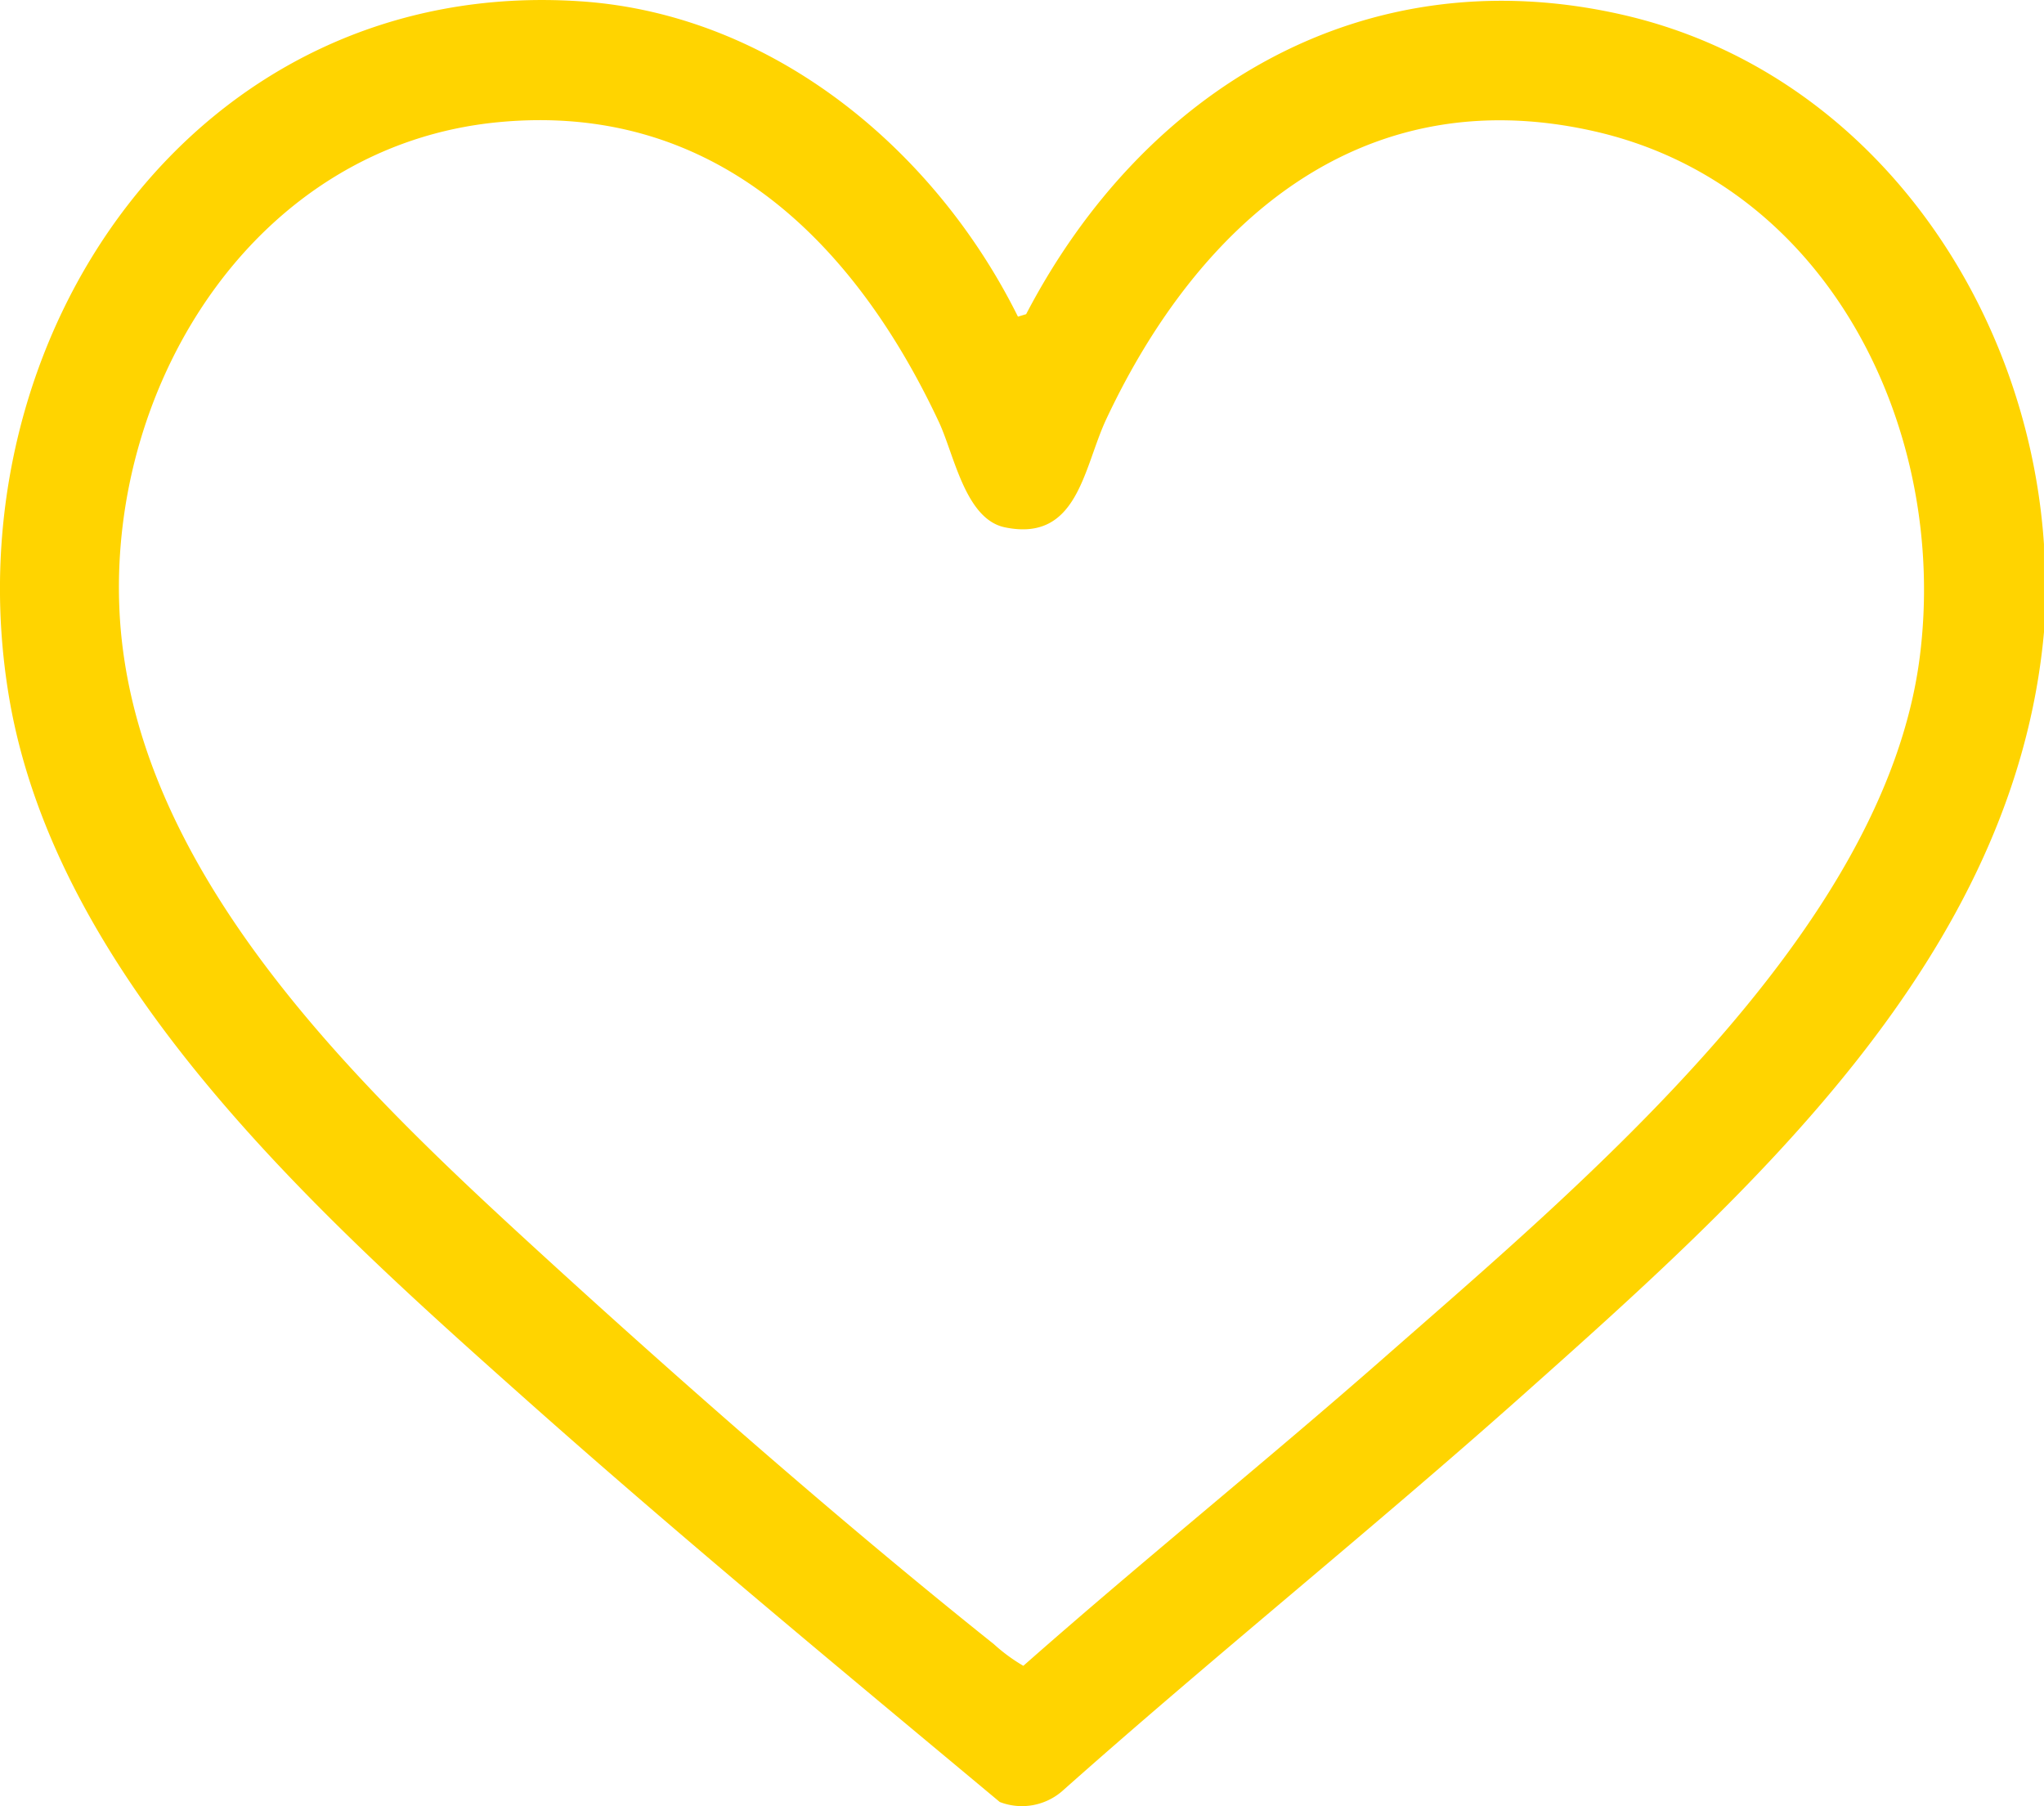<svg xmlns="http://www.w3.org/2000/svg" width="69.423" height="61.35" viewBox="0 0 69.423 61.35">
  <path id="Trazado_1463" data-name="Trazado 1463" d="M1141.378,655.525c-.991,11.03-9.988,19.045-17.762,25.97-5.1,4.538-10.43,8.818-15.532,13.352a2.089,2.089,0,0,1-2.173.416c-5.42-4.522-10.918-9.064-16.2-13.768-6.948-6.188-15.839-14.154-17.451-23.772-2.044-12.191,6.351-24.5,19.417-23.621,6.516.437,12.033,5.03,14.852,10.71l.278-.084c3.99-7.647,11.464-12.16,20.221-10.178,8.348,1.889,13.791,9.7,14.349,17.993Zm-52.506-17.317c-8.189.789-13.218,8.8-12.86,16.577.4,8.612,7.73,15.8,13.7,21.286,4.994,4.587,10.711,9.611,16,13.832a5.964,5.964,0,0,0,1,.735c4.039-3.564,8.246-6.945,12.292-10.5,6.705-5.889,16.951-14.423,18.152-23.748.994-7.719-3.094-16.1-11.1-17.885-7.866-1.757-13.384,3.1-16.525,9.784-.781,1.662-.964,4.194-3.447,3.679-1.347-.28-1.719-2.468-2.244-3.586-2.88-6.137-7.66-10.879-14.968-10.174" transform="translate(-1071.955 -634.057)" fill="#ffd400"/>
</svg>
